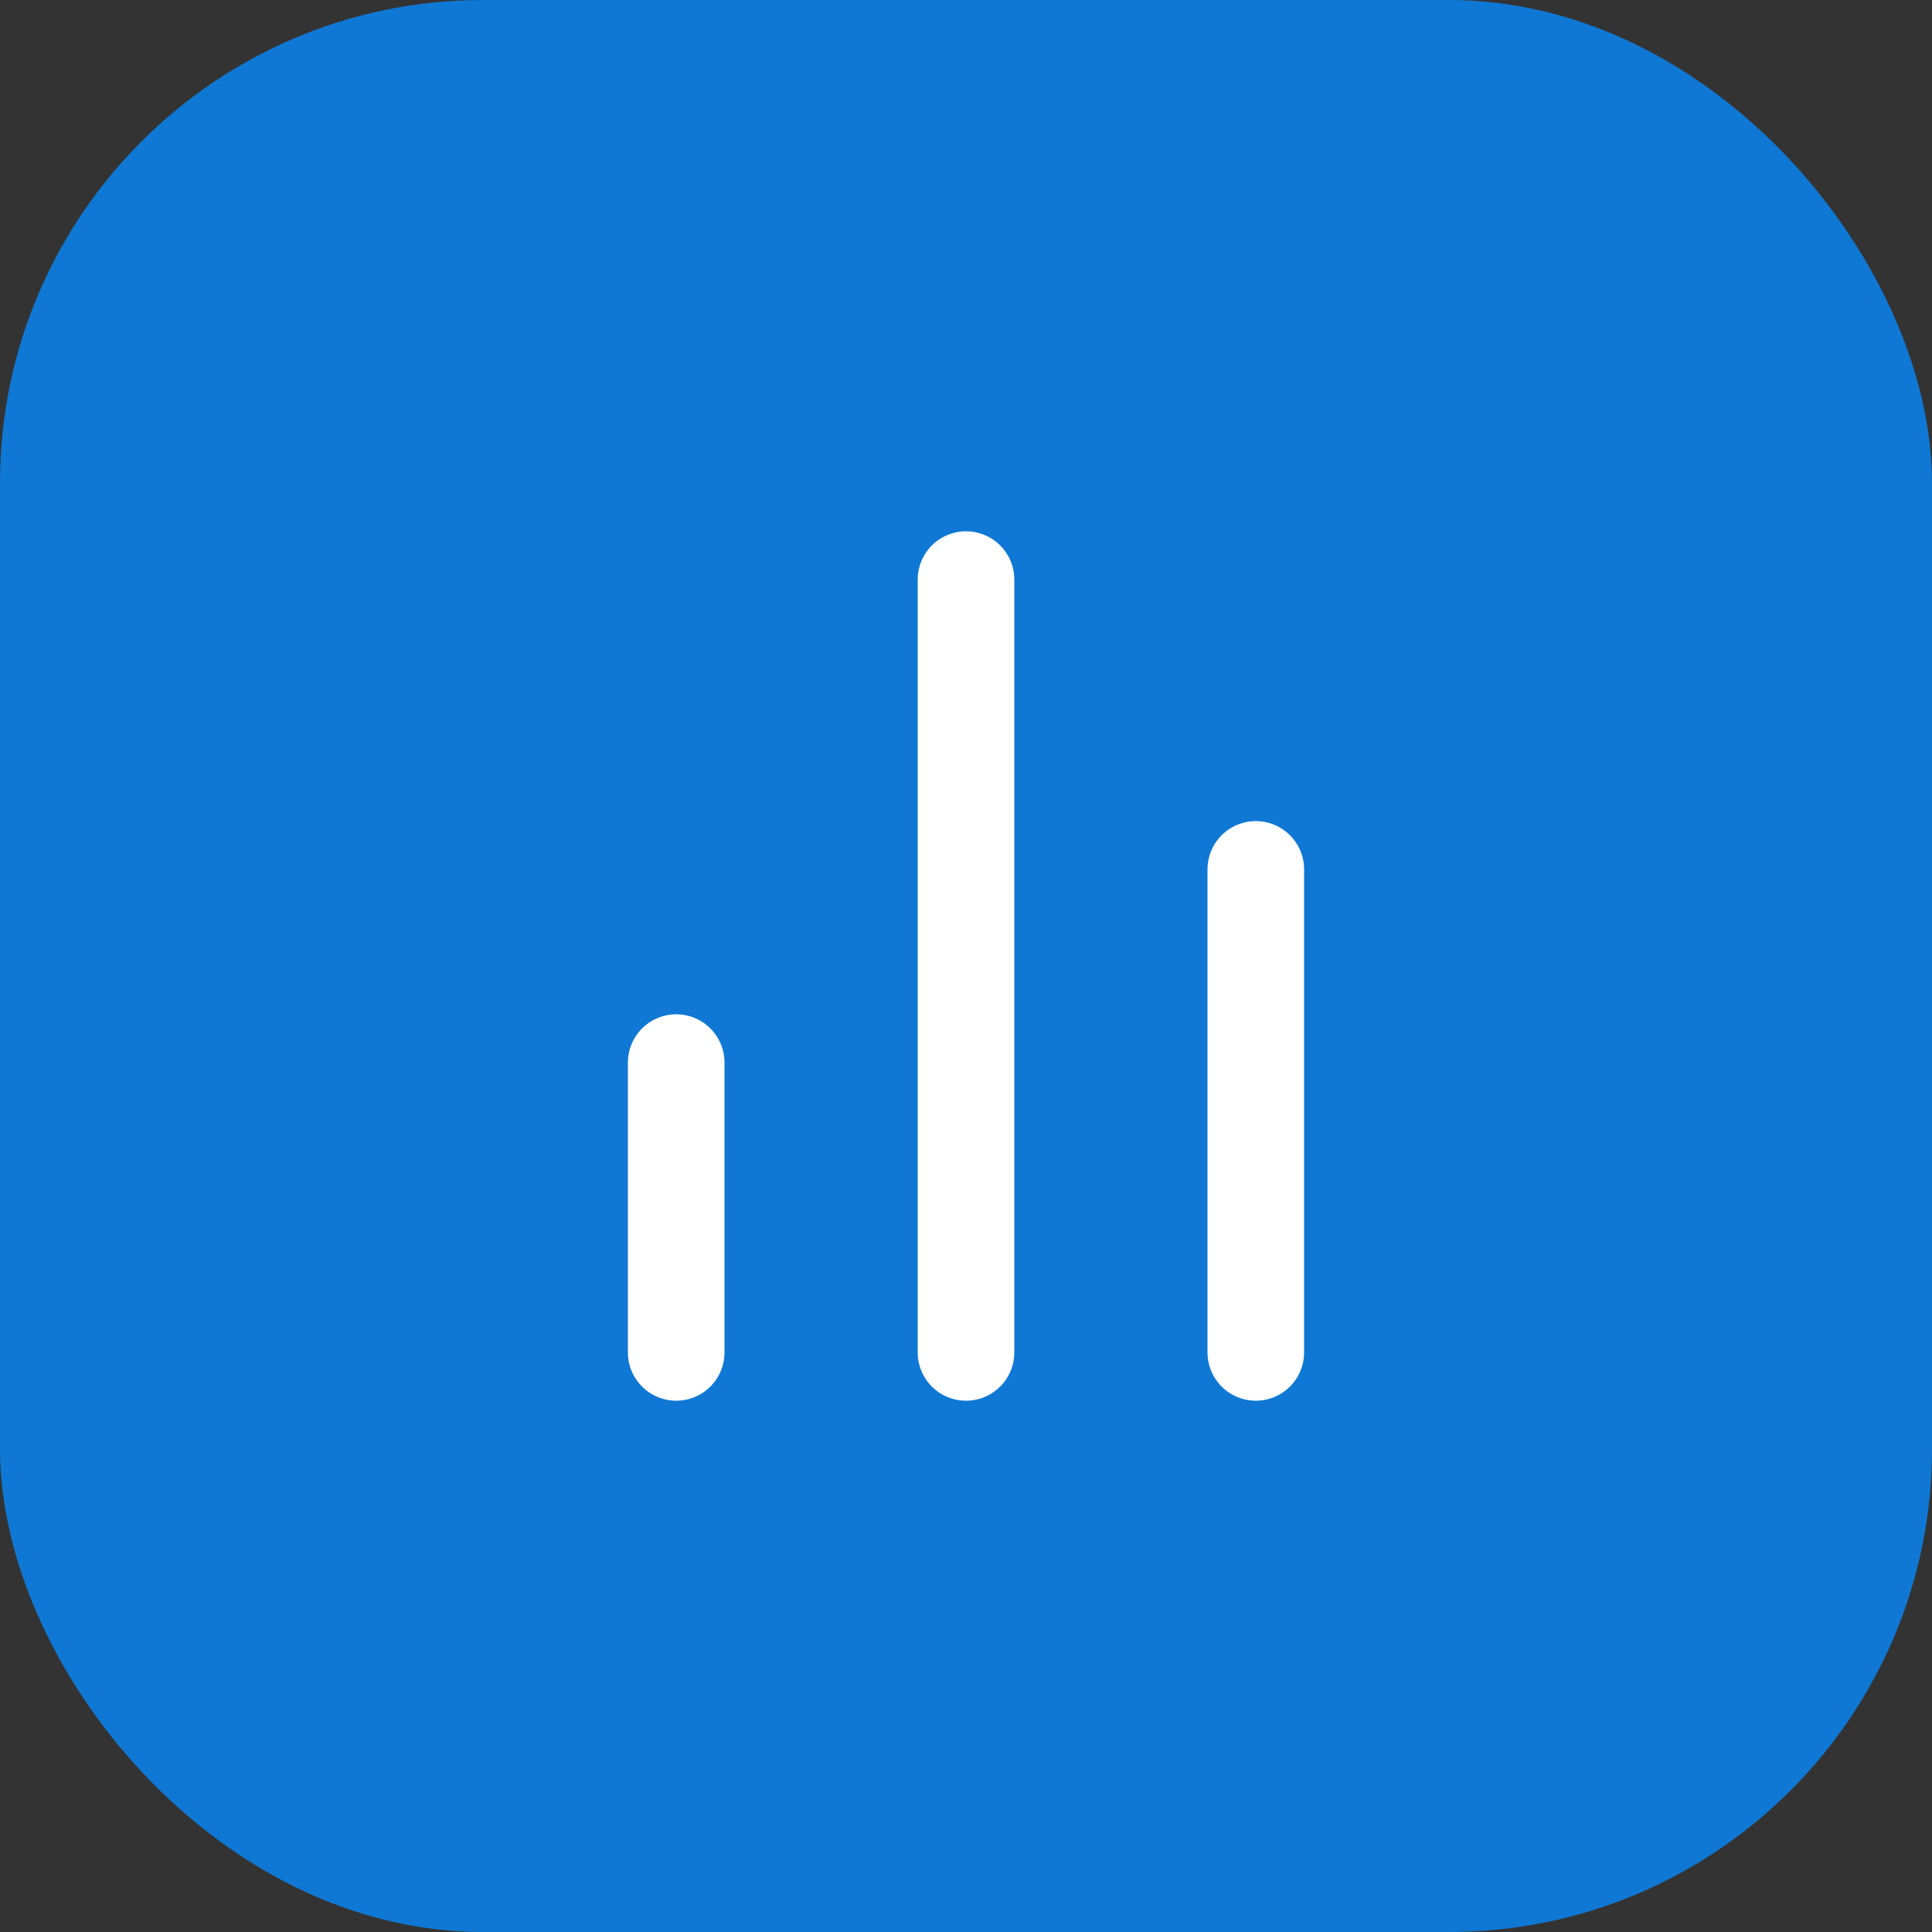 <svg width="40" height="40" viewBox="0 0 40 40" fill="none" xmlns="http://www.w3.org/2000/svg">
<rect x="0" y="0" width="40" height="40" fill="#333333" stroke="none"/>
<rect width="40" height="40" rx="10" fill="#0F78D4"/>
<path d="M26 28V18M20 28V12M14 28V22" stroke="white" stroke-width="2" stroke-linecap="round" stroke-linejoin="round"/>
</svg>
